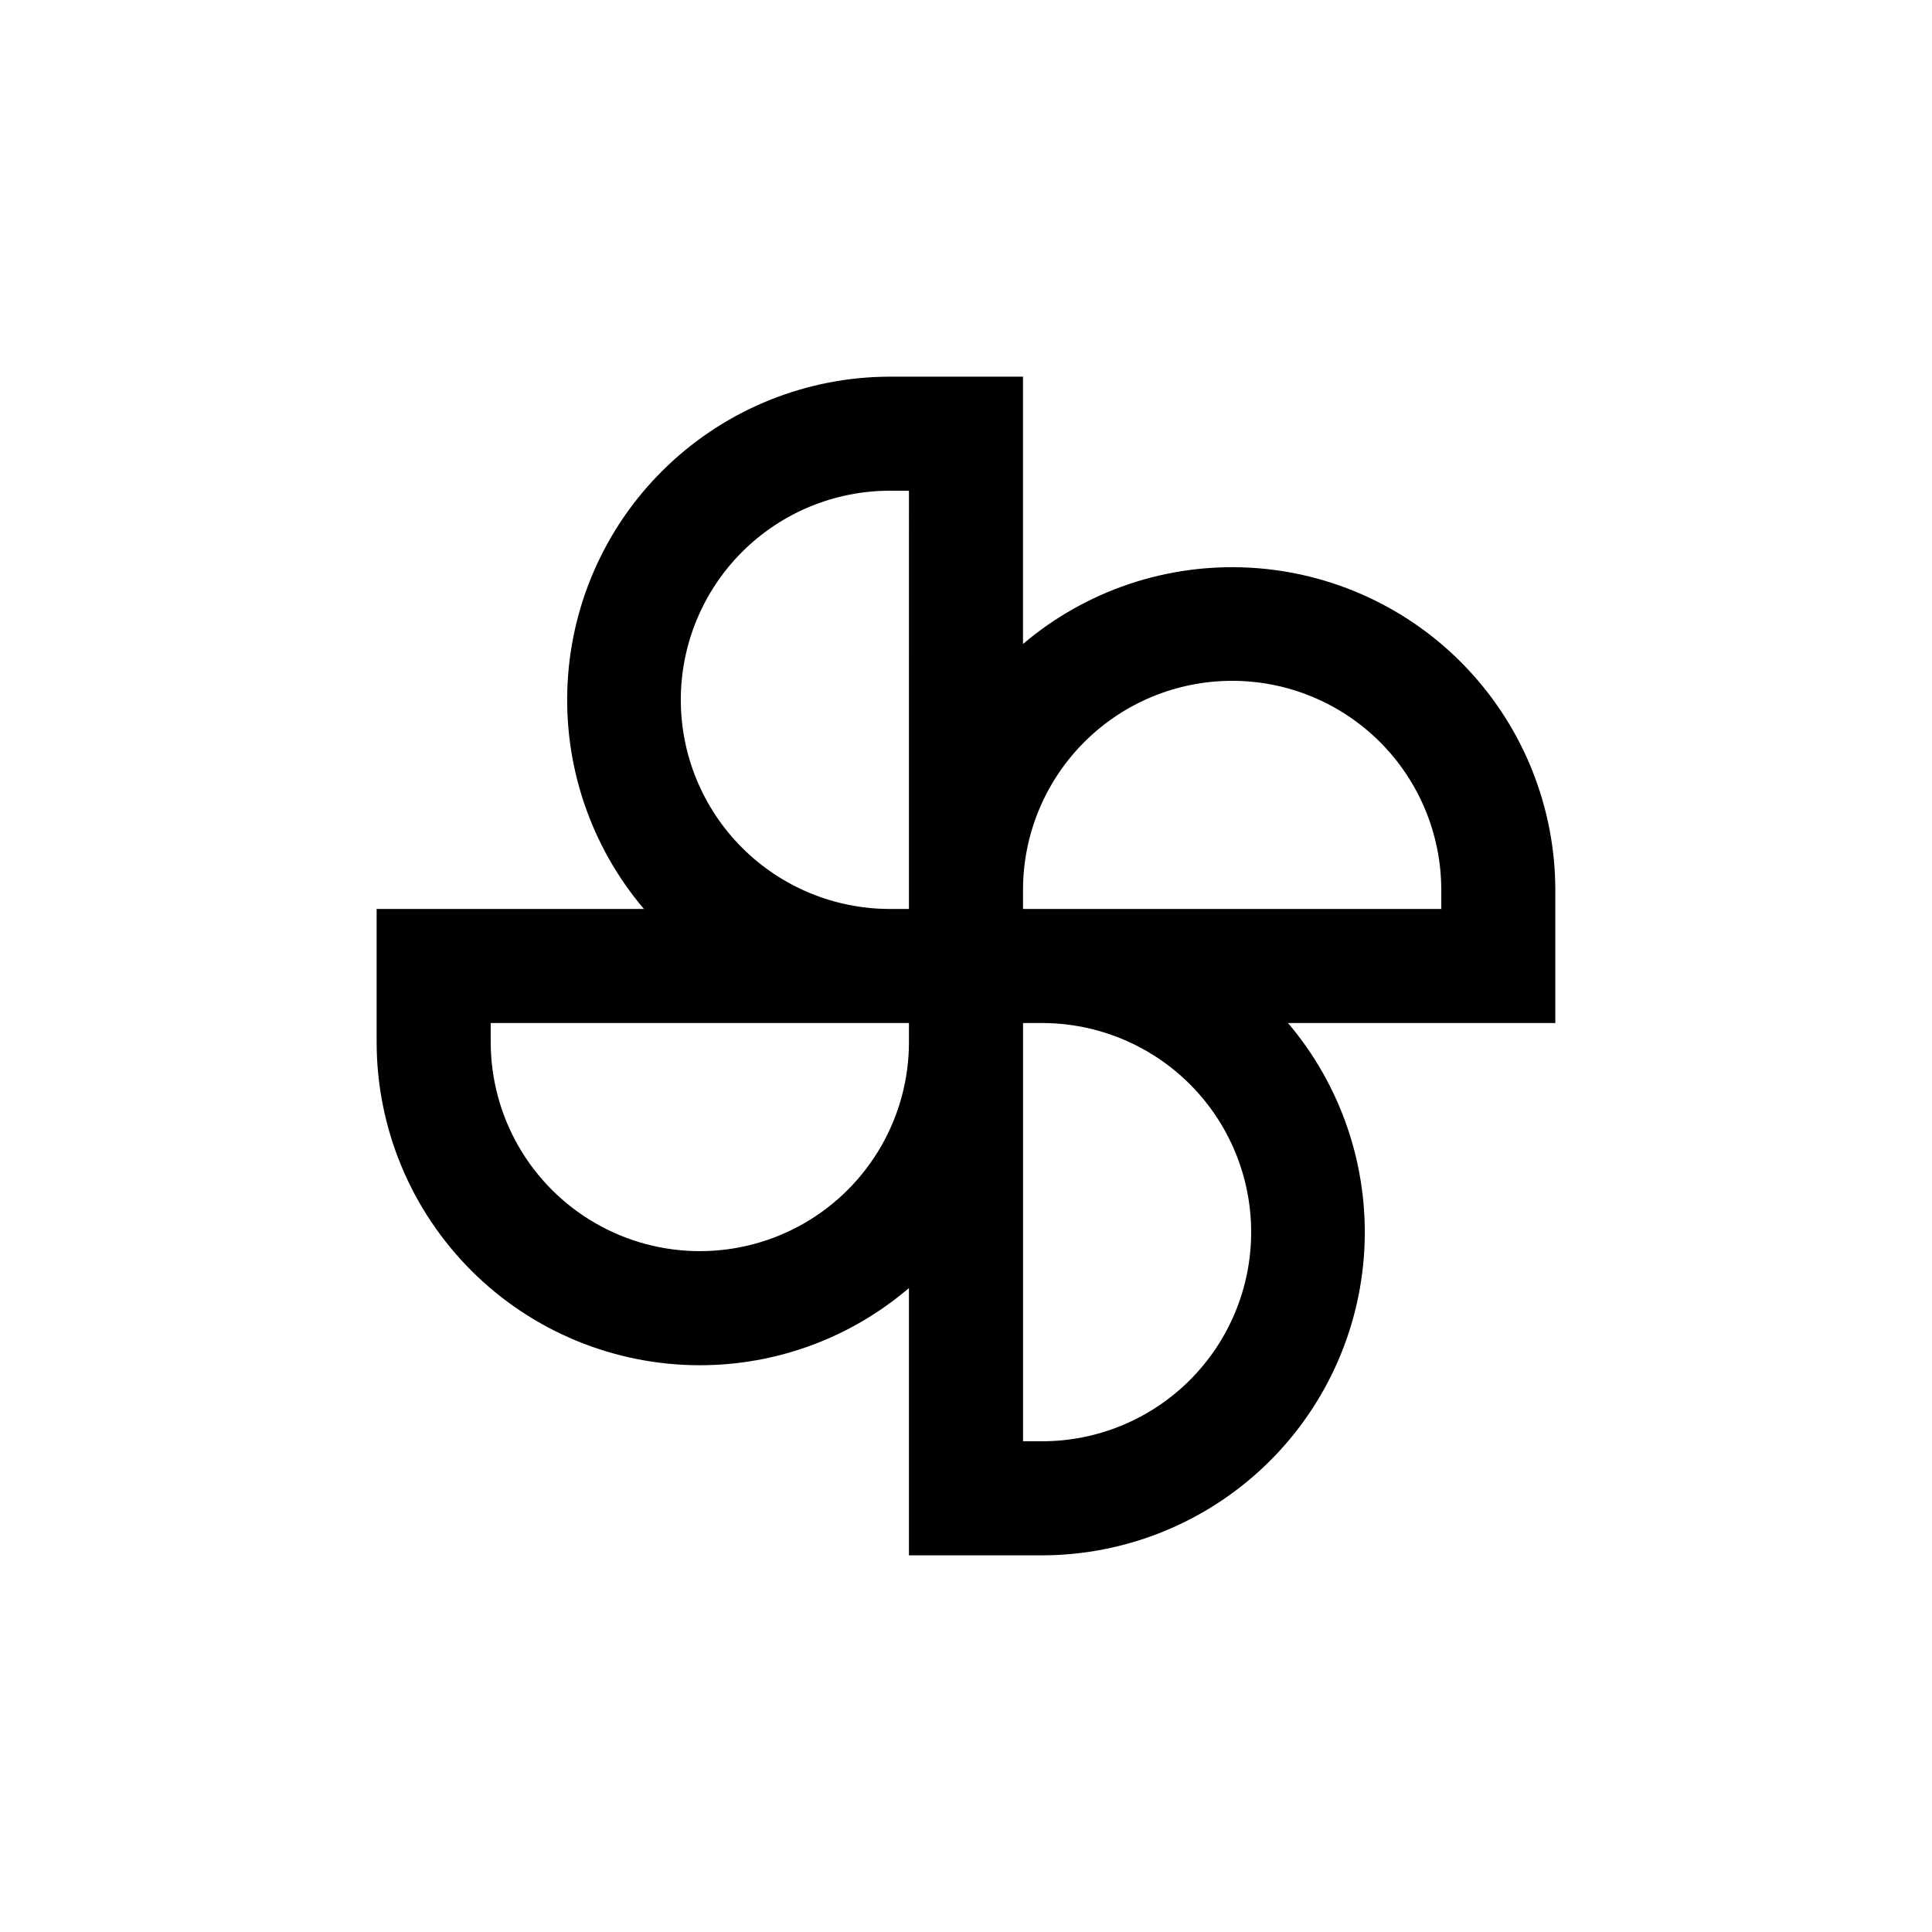 <?xml version="1.0" encoding="UTF-8"?>
<!-- Uploaded to: SVG Repo, www.svgrepo.com, Generator: SVG Repo Mixer Tools -->
<svg fill="#000000" width="800px" height="800px" version="1.1" viewBox="144 144 512 512" xmlns="http://www.w3.org/2000/svg">
 <path d="m329.46 505.8c20.32 0.012 39.977-7.242 55.418-20.453v70.836h35.27c21.895-0.027 42.949-8.441 58.832-23.508 15.887-15.07 25.398-35.652 26.582-57.516 1.18-21.863-6.055-43.348-20.223-60.043h70.836v-35.266c-0.027-21.898-8.441-42.949-23.508-58.836-15.07-15.887-35.652-25.398-57.516-26.578-21.863-1.184-43.348 6.051-60.043 20.219v-70.836h-35.266c-21.898 0.027-42.949 8.441-58.836 23.512-15.887 15.066-25.398 35.648-26.578 57.512-1.184 21.863 6.051 43.352 20.219 60.043h-70.836v35.27c0 22.715 9.023 44.5 25.086 60.562 16.062 16.059 37.848 25.082 60.562 25.082zm146.11-35.266c0 14.699-5.84 28.793-16.23 39.188-10.395 10.395-24.492 16.23-39.188 16.23h-5.039v-110.84h5.039c14.695 0 28.793 5.84 39.188 16.23 10.391 10.395 16.23 24.488 16.23 39.188zm-5.039-146.11c14.699 0 28.793 5.84 39.188 16.234 10.395 10.391 16.23 24.488 16.23 39.188v5.039l-110.84-0.004v-5.035c0-14.699 5.84-28.797 16.23-39.188 10.395-10.395 24.488-16.234 39.188-16.234zm-146.11 5.039c0-14.699 5.84-28.793 16.234-39.188 10.391-10.391 24.488-16.23 39.188-16.23h5.039l-0.004 110.84h-5.035c-14.699 0-28.797-5.836-39.188-16.23-10.395-10.395-16.234-24.488-16.234-39.188zm-50.379 85.648h110.84v5.039c0 19.797-10.562 38.094-27.707 47.992-17.148 9.898-38.273 9.898-55.422 0-17.145-9.898-27.707-28.195-27.707-47.992z"/>
</svg>